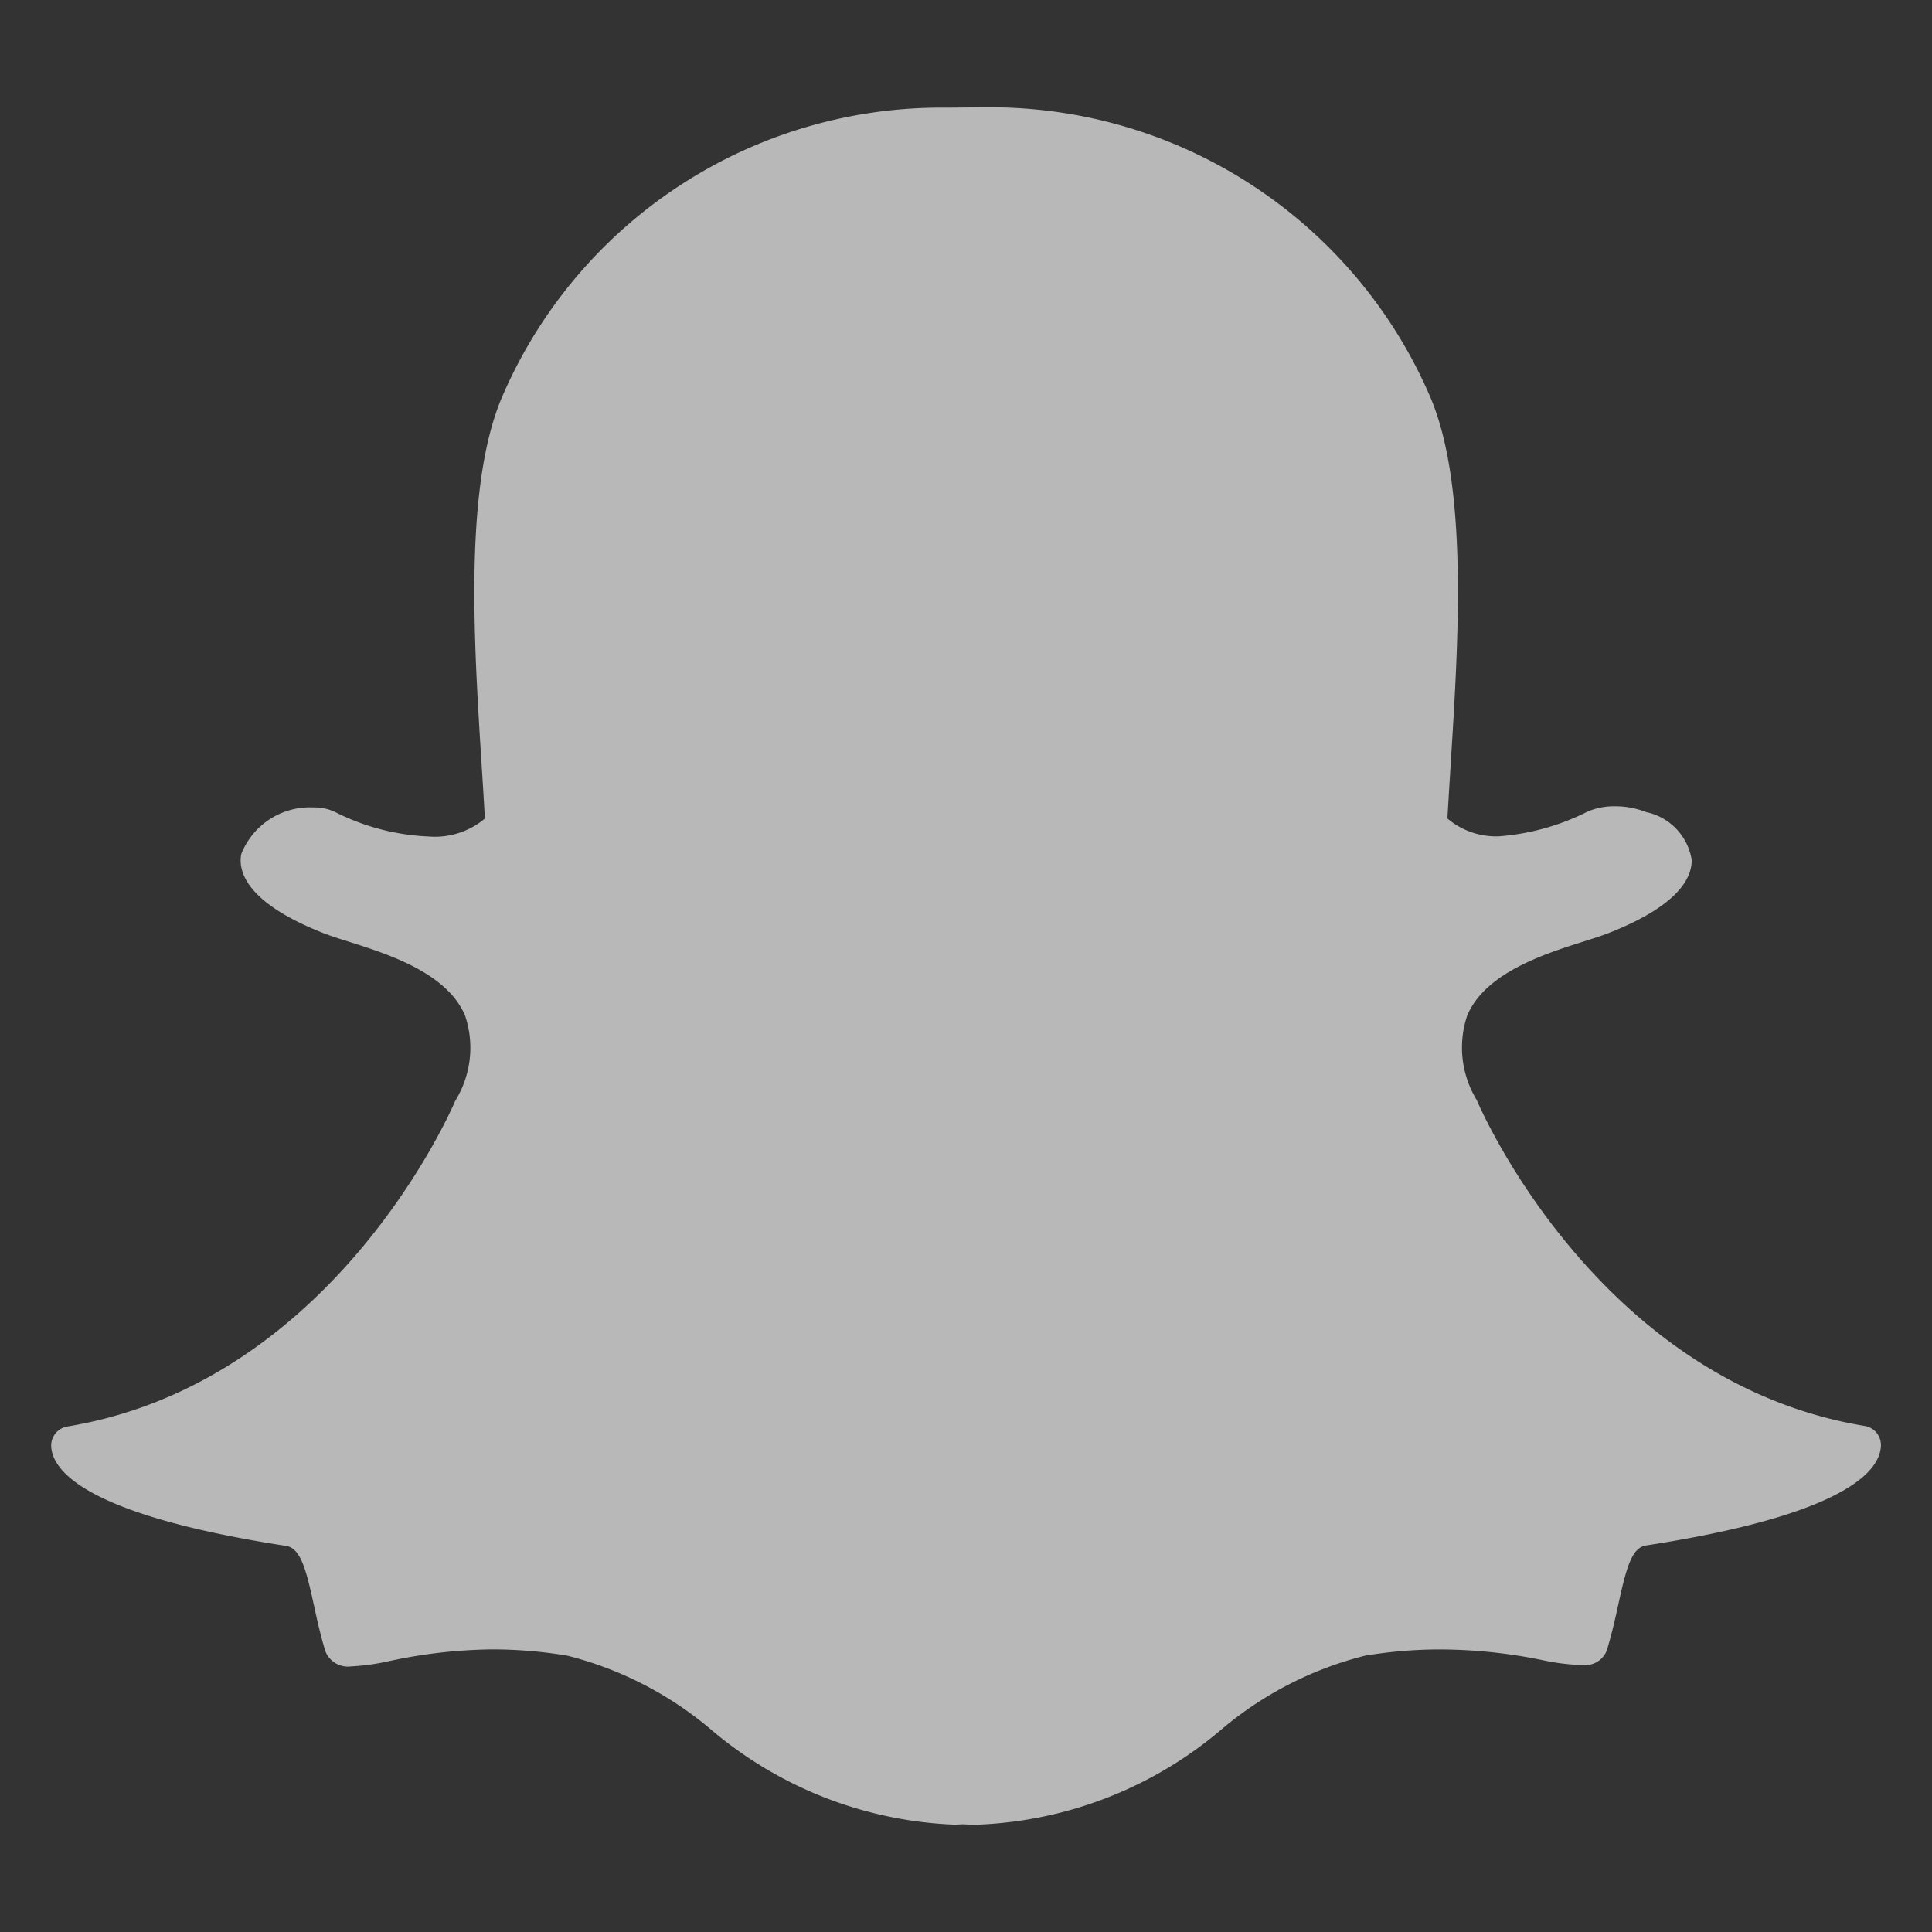 <svg xmlns="http://www.w3.org/2000/svg" data-name="S_Snapchat_18_N_D@2x" height="36" id="S_Snapchat_18_N_D_2x" viewBox="0 0 36 36" width="36">
  <rect x="0" y="0" width="36" height="36" fill="#333333" stroke="none"/>
  <defs>
    <style>
	.fill {
        fill: #fff;
        fill-rule: evenodd;
        opacity: 0.65;
      }</style>
  </defs>
  <title>S_Snapchat_18_N_D@2x</title>
  <path class="fill" d="M18.217,34c-.088,0-.174,0-.261-.007h0c-.055,0-.113.007-.17.007a7.458,7.458,0,0,1-4.57-1.8,6.665,6.665,0,0,0-2.645-1.349,8.539,8.539,0,0,0-1.389-.117,9.5,9.5,0,0,0-1.924.217,4.212,4.212,0,0,1-.717.1.451.451,0,0,1-.5-.356c-.08-.272-.138-.535-.193-.79-.143-.656-.245-1.059-.52-1.1-3.2-.495-4.12-1.17-4.325-1.648a.617.617,0,0,1-.049-.2.361.361,0,0,1,.3-.376c4.924-.811,7.133-5.844,7.224-6.058L8.49,20.5a1.876,1.876,0,0,0,.176-1.576c-.338-.8-1.44-1.146-2.17-1.378-.179-.056-.348-.11-.481-.163-1.456-.576-1.577-1.166-1.52-1.467a1.375,1.375,0,0,1,1.338-.871.937.937,0,0,1,.4.08,4.242,4.242,0,0,0,1.754.462,1.446,1.446,0,0,0,1.048-.334c-.018-.333-.04-.681-.063-1.041-.147-2.328-.328-5.221.408-6.872a8.908,8.908,0,0,1,8.271-5.334L18.257,2h.082a8.924,8.924,0,0,1,8.286,5.338c.737,1.652.554,4.547.408,6.874l-.006.1c-.02.324-.04.639-.056.94a1.4,1.4,0,0,0,.956.332h0a4.39,4.39,0,0,0,1.653-.46,1.247,1.247,0,0,1,.514-.1,1.569,1.569,0,0,1,.591.113l.011,0a1.086,1.086,0,0,1,.826.884c.006.341-.254.854-1.531,1.359-.132.052-.3.106-.481.163-.73.232-1.832.581-2.17,1.378a1.875,1.875,0,0,0,.176,1.575l.008.018c.092.214,2.3,5.245,7.224,6.057a.361.361,0,0,1,.3.376.6.6,0,0,1-.05.206c-.2.475-1.119,1.149-4.324,1.644-.262.04-.363.381-.519,1.1-.057.26-.114.516-.194.785a.428.428,0,0,1-.458.343h-.04a4.012,4.012,0,0,1-.717-.09,9.566,9.566,0,0,0-1.925-.2,8.549,8.549,0,0,0-1.389.117A6.656,6.656,0,0,0,22.79,32.2,7.461,7.461,0,0,1,18.217,34Z" />
  </svg>